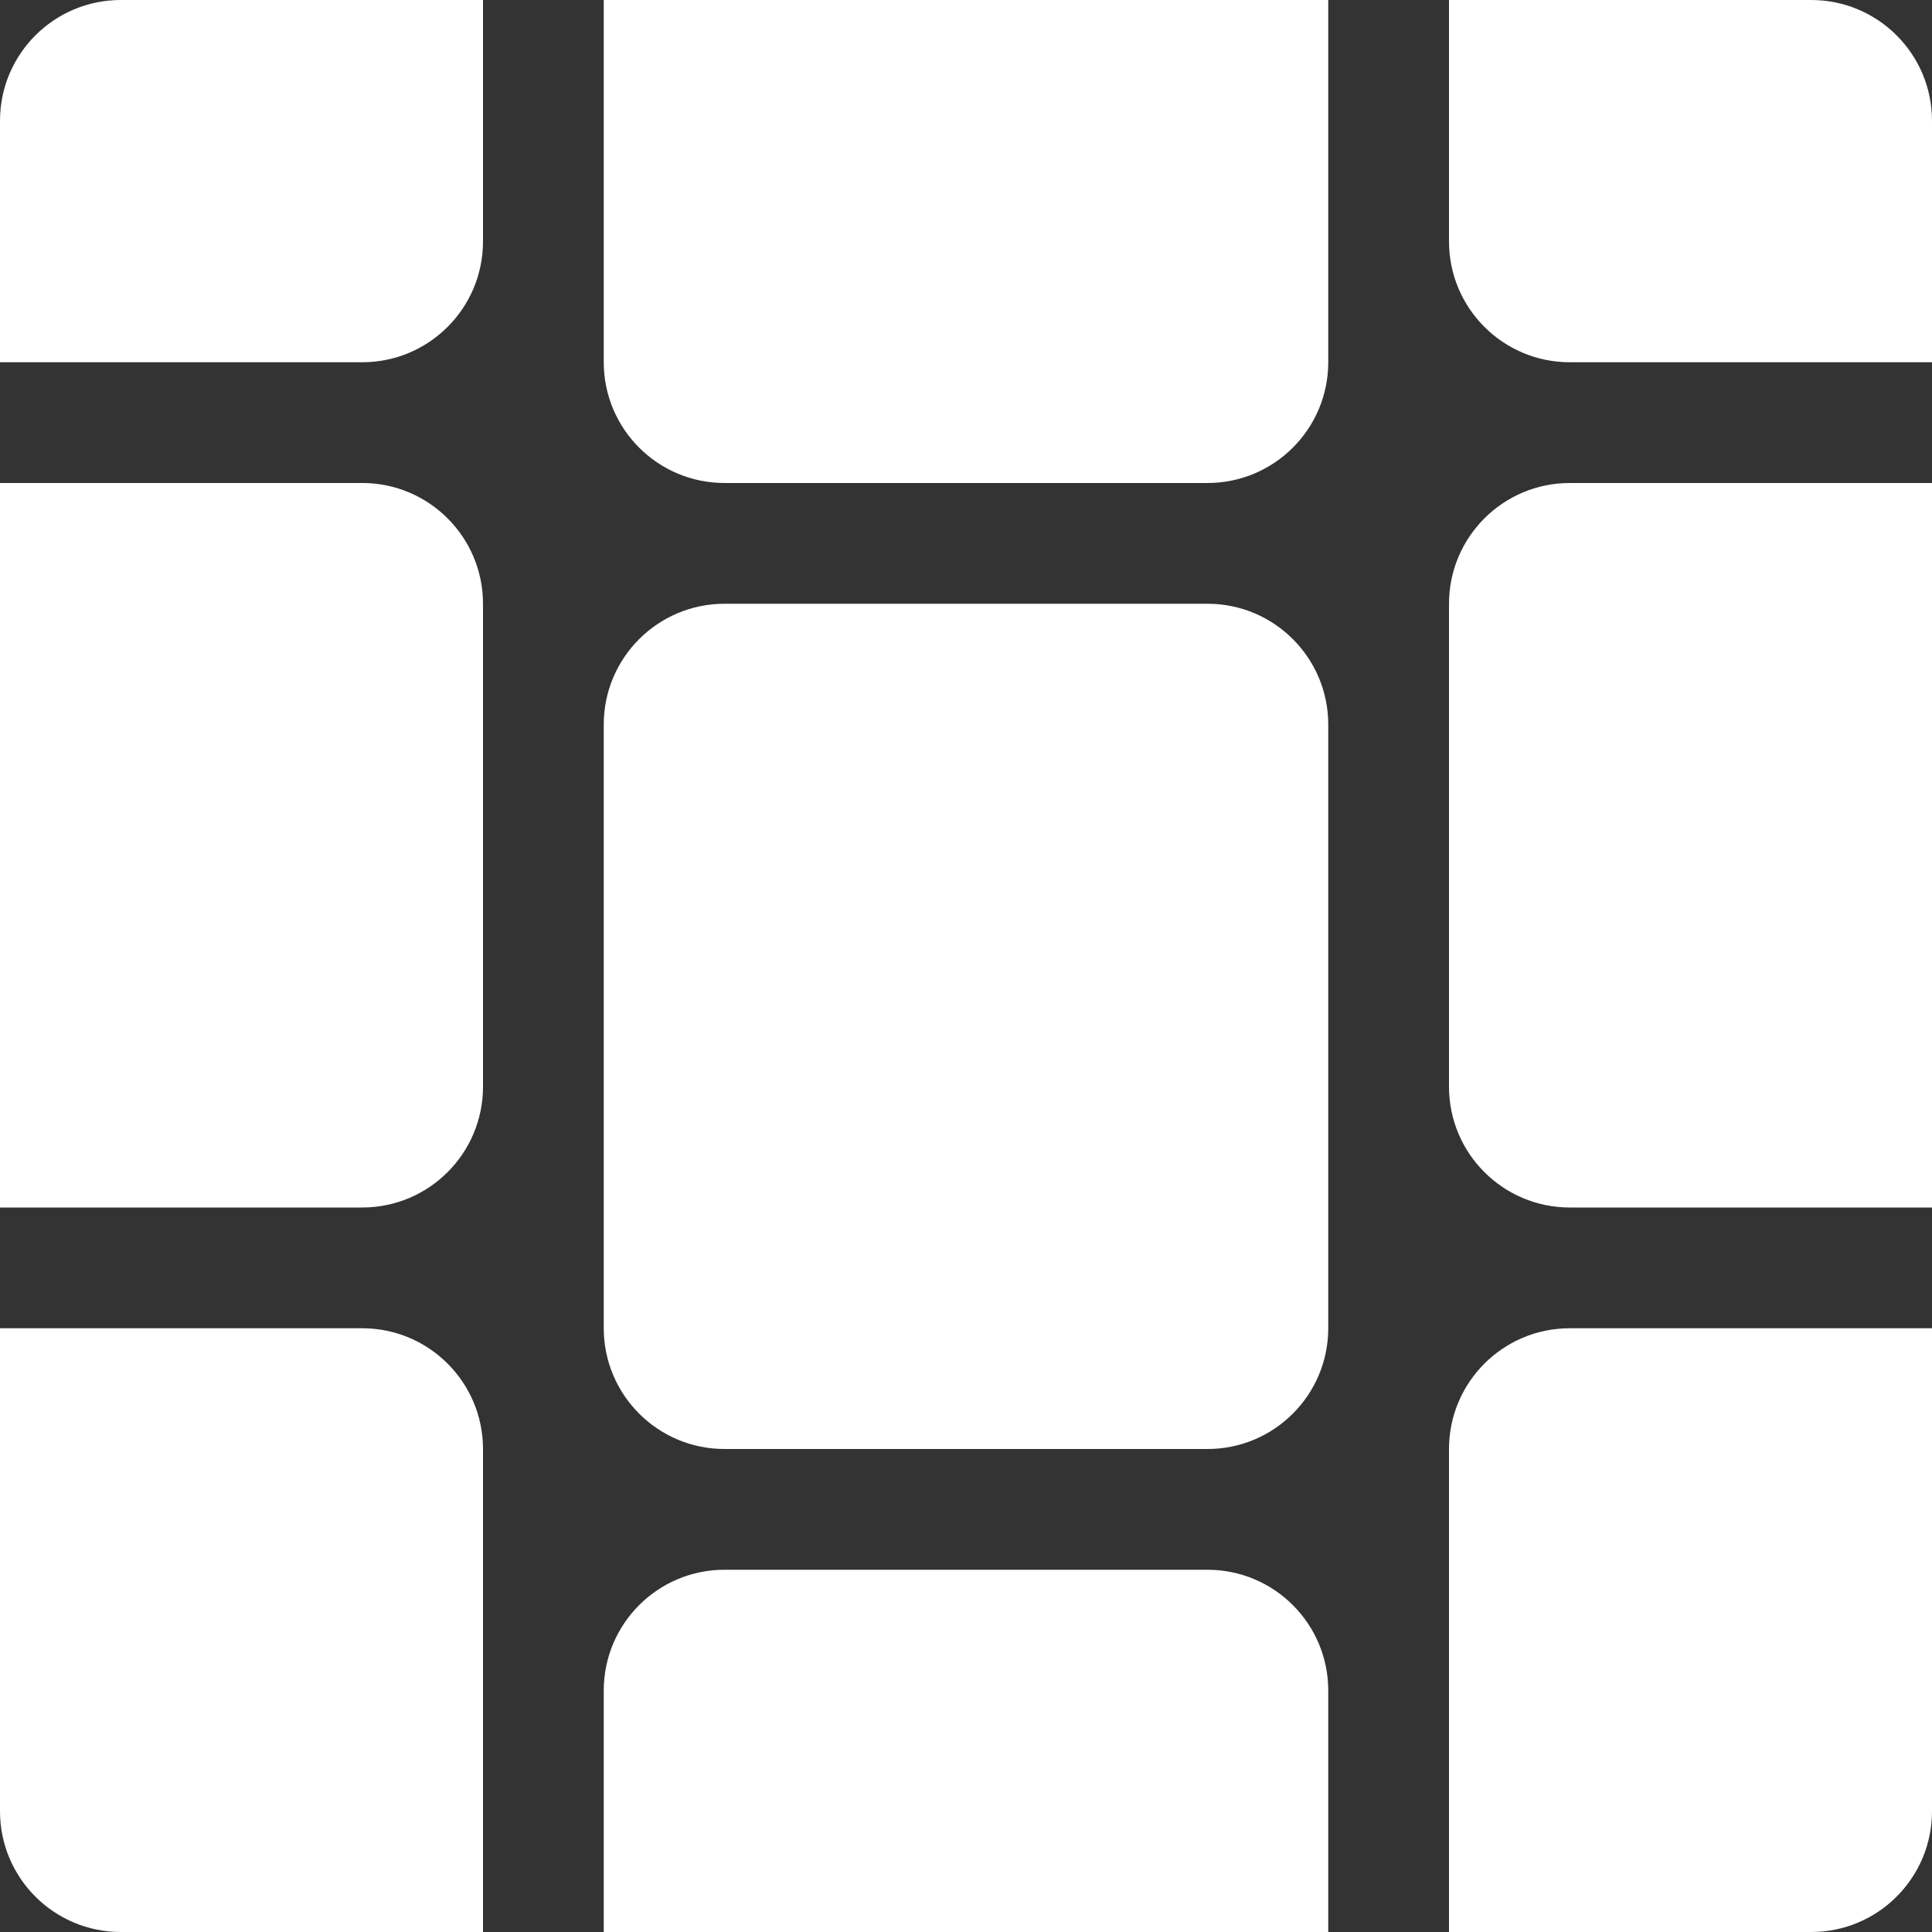 <svg width="46" height="46" viewBox="0 0 46 46" fill="none" xmlns="http://www.w3.org/2000/svg">
<rect x="0" y="0" width="46" height="46" fill="#333333" stroke="none"/>
<g id="Vector">
<path d="M37.375 28.75H46V11.5H37.375C35.788 11.5 34.5 12.788 34.5 14.375V25.875C34.5 27.462 35.788 28.75 37.375 28.75Z" fill="white"/>
<path d="M17.25 34.5H28.75C30.337 34.5 31.625 33.212 31.625 31.625V17.25C31.625 15.663 30.337 14.375 28.75 14.375H17.25C15.663 14.375 14.375 15.663 14.375 17.25V31.625C14.375 33.212 15.663 34.5 17.25 34.5Z" fill="white"/>
<path d="M17.25 11.5H28.75C30.337 11.5 31.625 10.212 31.625 8.625V0H14.375V8.625C14.375 10.212 15.663 11.5 17.25 11.5Z" fill="white"/>
<path d="M14.375 46H31.625V40.25C31.625 38.663 30.337 37.375 28.75 37.375H17.25C15.663 37.375 14.375 38.663 14.375 40.25V46Z" fill="white"/>
<path d="M43.125 0H34.5V5.75C34.5 7.337 35.788 8.625 37.375 8.625H46V2.875C46 1.288 44.712 0 43.125 0Z" fill="white"/>
<path d="M34.5 46H43.125C44.712 46 46 44.712 46 43.125V31.625H37.375C35.788 31.625 34.5 32.913 34.5 34.5V46Z" fill="white"/>
<path d="M0 28.75H8.625C10.212 28.75 11.5 27.462 11.5 25.875V14.375C11.5 12.788 10.212 11.5 8.625 11.5H0V28.75Z" fill="white"/>
<path d="M0 2.875V8.625H8.625C10.212 8.625 11.5 7.337 11.5 5.75V0H2.875C1.288 0 0 1.288 0 2.875Z" fill="white"/>
<path d="M0 43.125C0 44.712 1.288 46 2.875 46H11.5V34.5C11.5 32.913 10.212 31.625 8.625 31.625H0V43.125Z" fill="white"/>
</g>
</svg>
